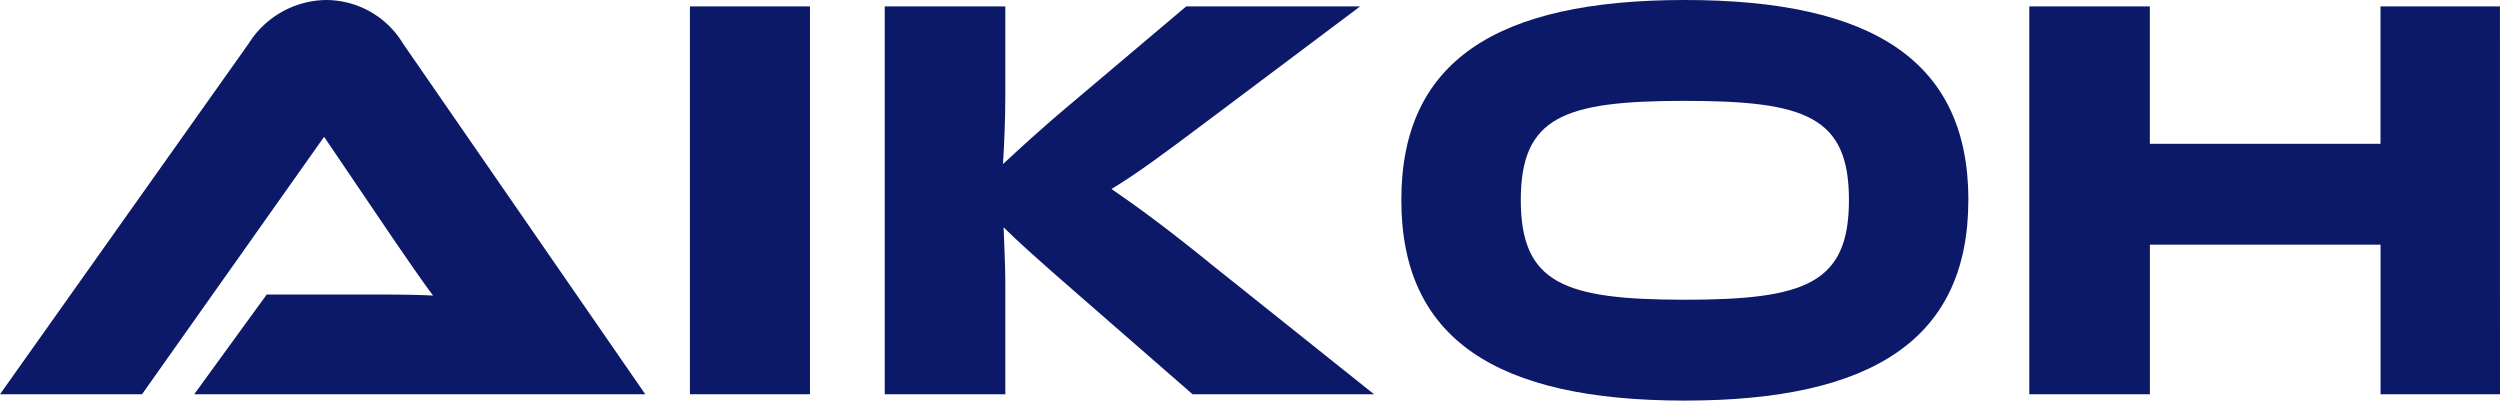 <svg xmlns="http://www.w3.org/2000/svg" width="227.598" height="36.47" viewBox="0 0 227.598 36.47"><g fill="#0c1968"><path d="m17.681 35.892 6.6-9.08h8.867c2.114 0 4.594 0 6.282.1-.955-1.261-2.43-3.423-3.593-5.111l-6.332-9.344L12.93 35.892H0L22.643 3.959a8.446 8.446 0 0 1 7.07-3.958 8.191 8.191 0 0 1 6.971 3.957l22.061 31.934Z"/><path d="M62.811.583h10.926v35.309H62.811z"/><path d="M125.093 35.893h-16.521l-10.661-9.292c-3.64-3.167-5.331-4.7-6.544-5.909.052 1.636.157 3.377.157 5.067v10.134H80.546V.583h10.978v8.182c0 2.164-.1 4.325-.212 6.173 1.374-1.267 3.274-3.06 6.493-5.752L107.99.583h15.836l-13.507 10.133c-4.7 3.534-6.862 5.117-9.131 6.489 2 1.374 4.749 3.326 9.288 7.021Z"/><path d="M179.196 18.209c0 12.614-8.657 18.261-25.813 18.261-17.2 0-25.808-5.647-25.808-18.261S136.18 0 153.387 0C170.542 0 179.2 5.595 179.2 18.209m-10.873 0c0-7.6-3.959-9.026-14.939-9.026s-14.935 1.427-14.935 9.026 3.961 9.078 14.935 9.078 14.939-1.479 14.939-9.078"/><path d="M227.598 35.892h-10.874V22.276h-21v13.616h-10.979V.583h10.975v12.506h21V.583h10.874Z"/></g></svg>
